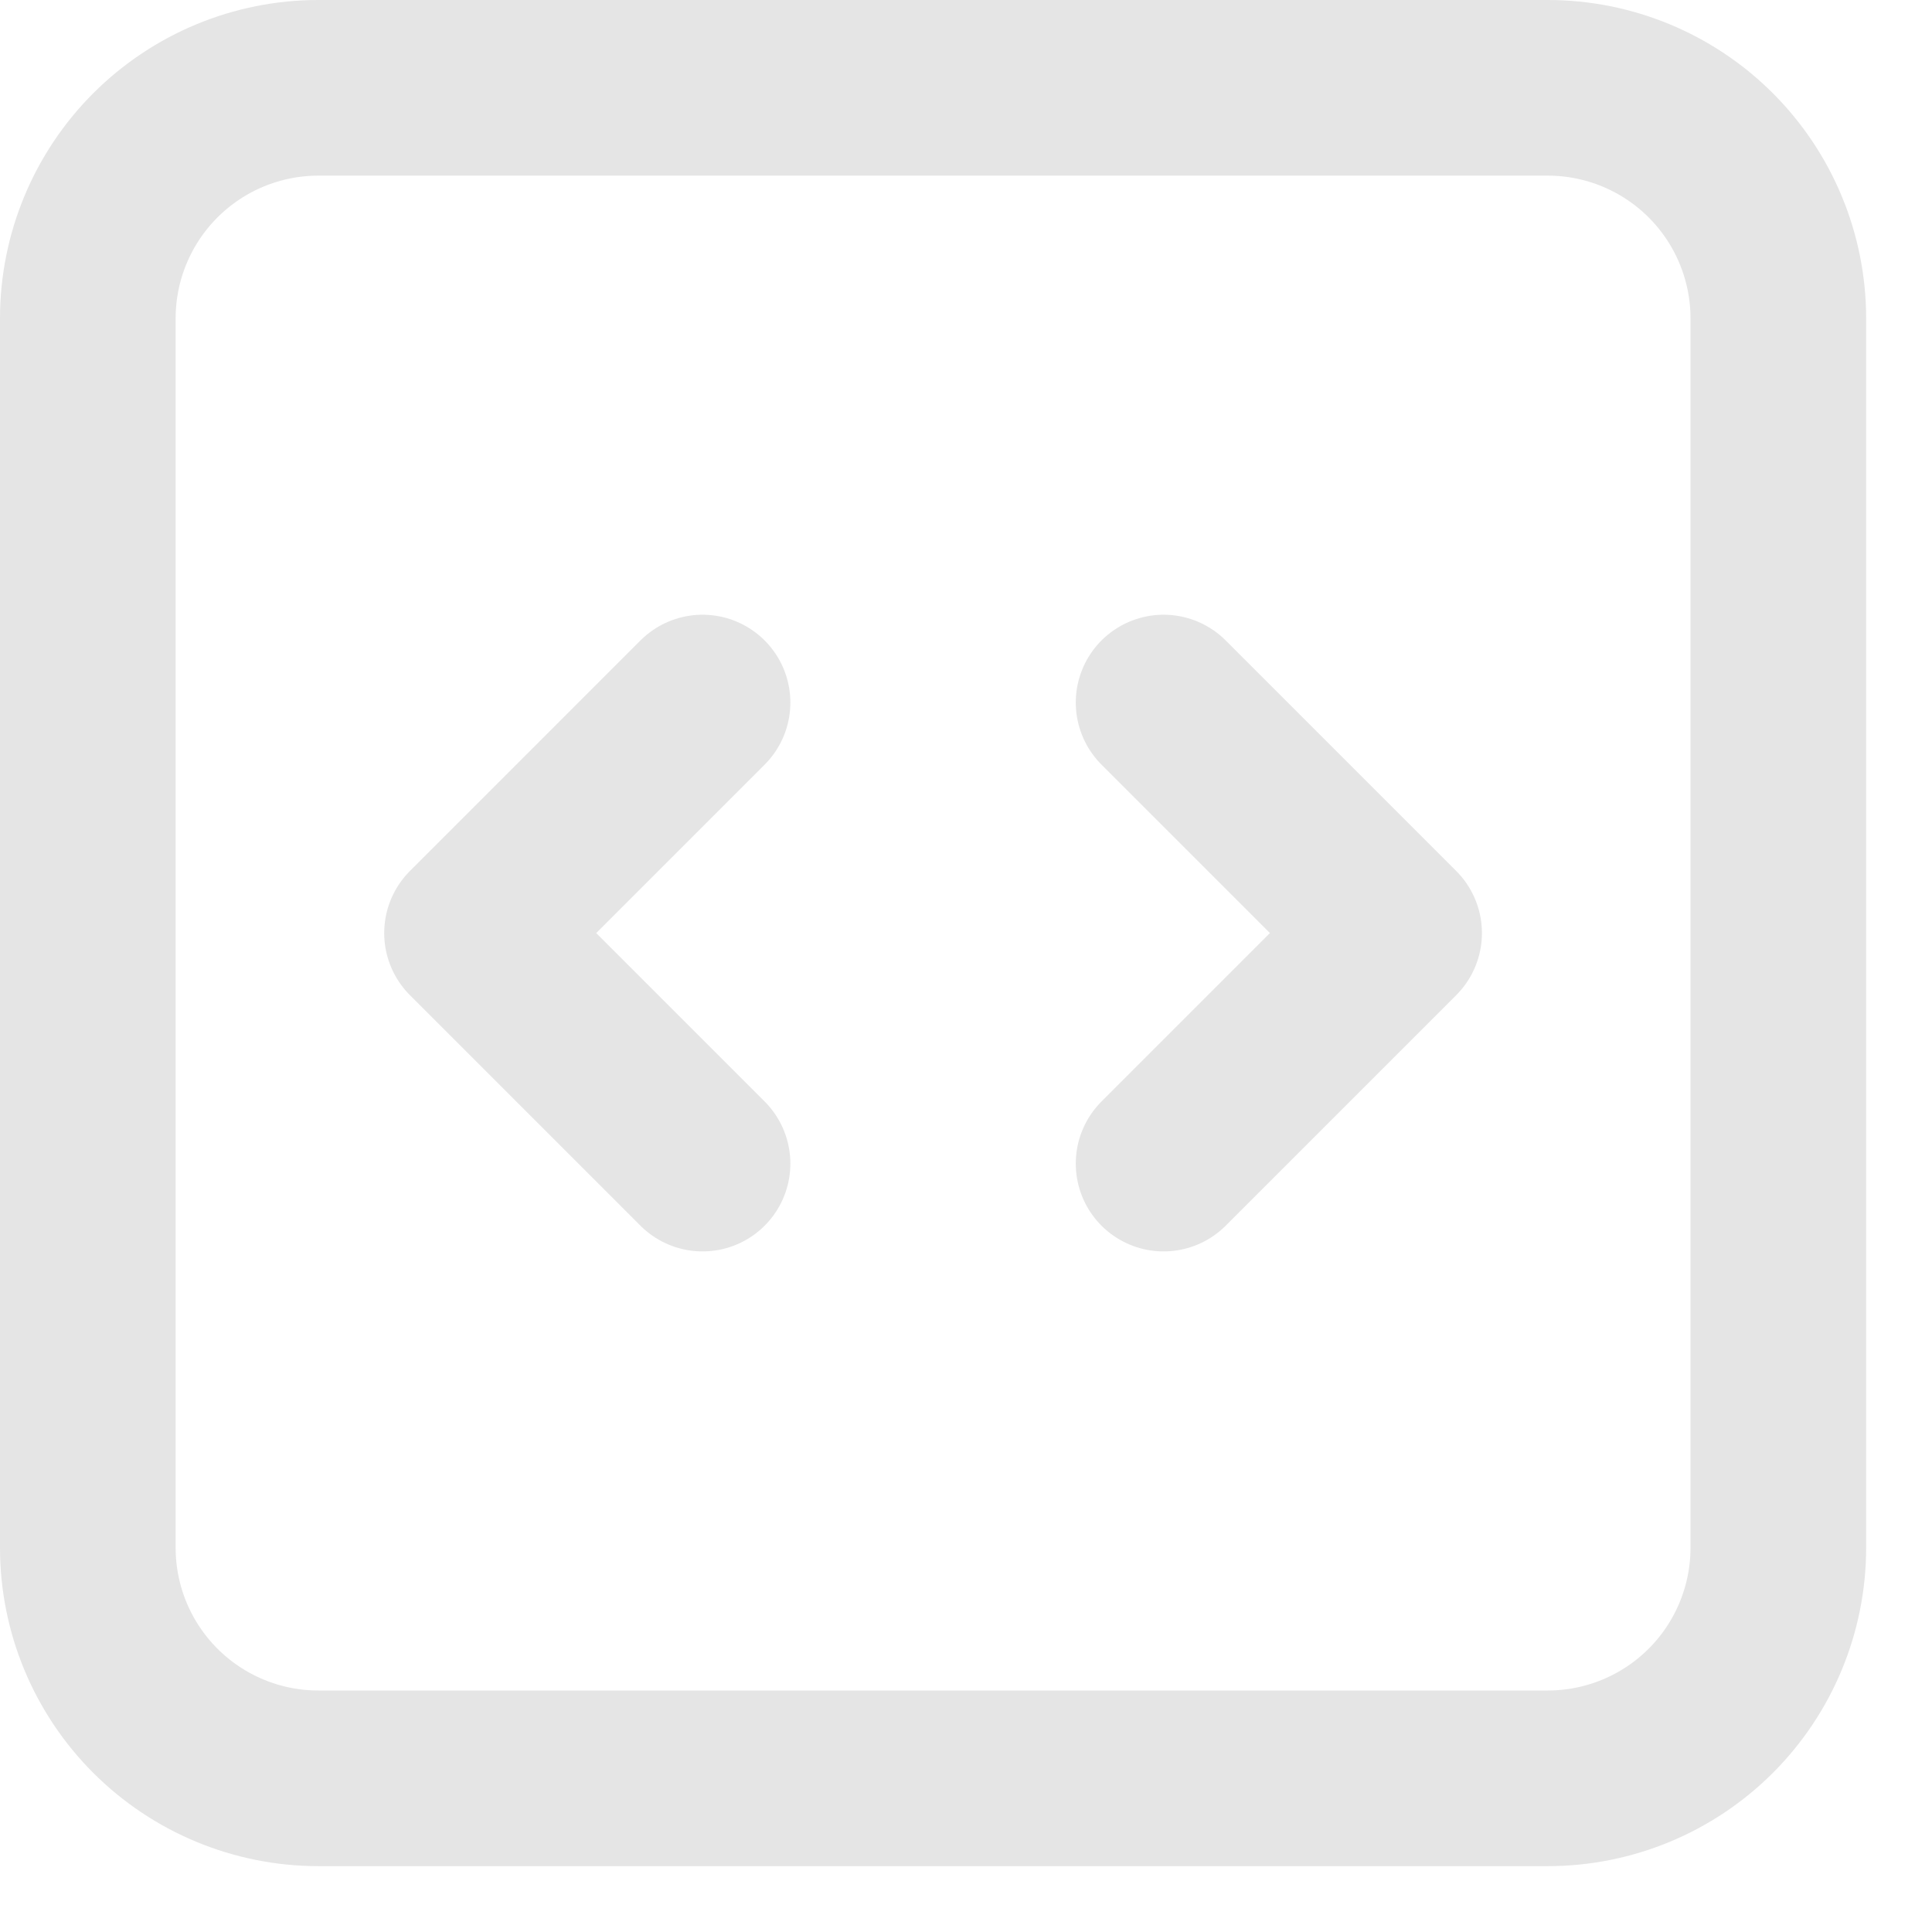 <svg width="22" height="22" viewBox="0 0 22 22" fill="none" xmlns="http://www.w3.org/2000/svg">
<path d="M13.25 8L15.875 10.625L13.25 13.25M8 13.25L5.375 10.625L8 8M3.625 20.25H17.625C18.321 20.25 18.989 19.973 19.481 19.481C19.973 18.989 20.25 18.321 20.25 17.625V3.625C20.25 2.929 19.973 2.261 19.481 1.769C18.989 1.277 18.321 1 17.625 1H3.625C2.929 1 2.261 1.277 1.769 1.769C1.277 2.261 1 2.929 1 3.625V17.625C1 18.321 1.277 18.989 1.769 19.481C2.261 19.973 2.929 20.25 3.625 20.25Z" stroke="#E5E5E5" stroke-width="2" stroke-linecap="round" stroke-linejoin="round"/>
</svg>
